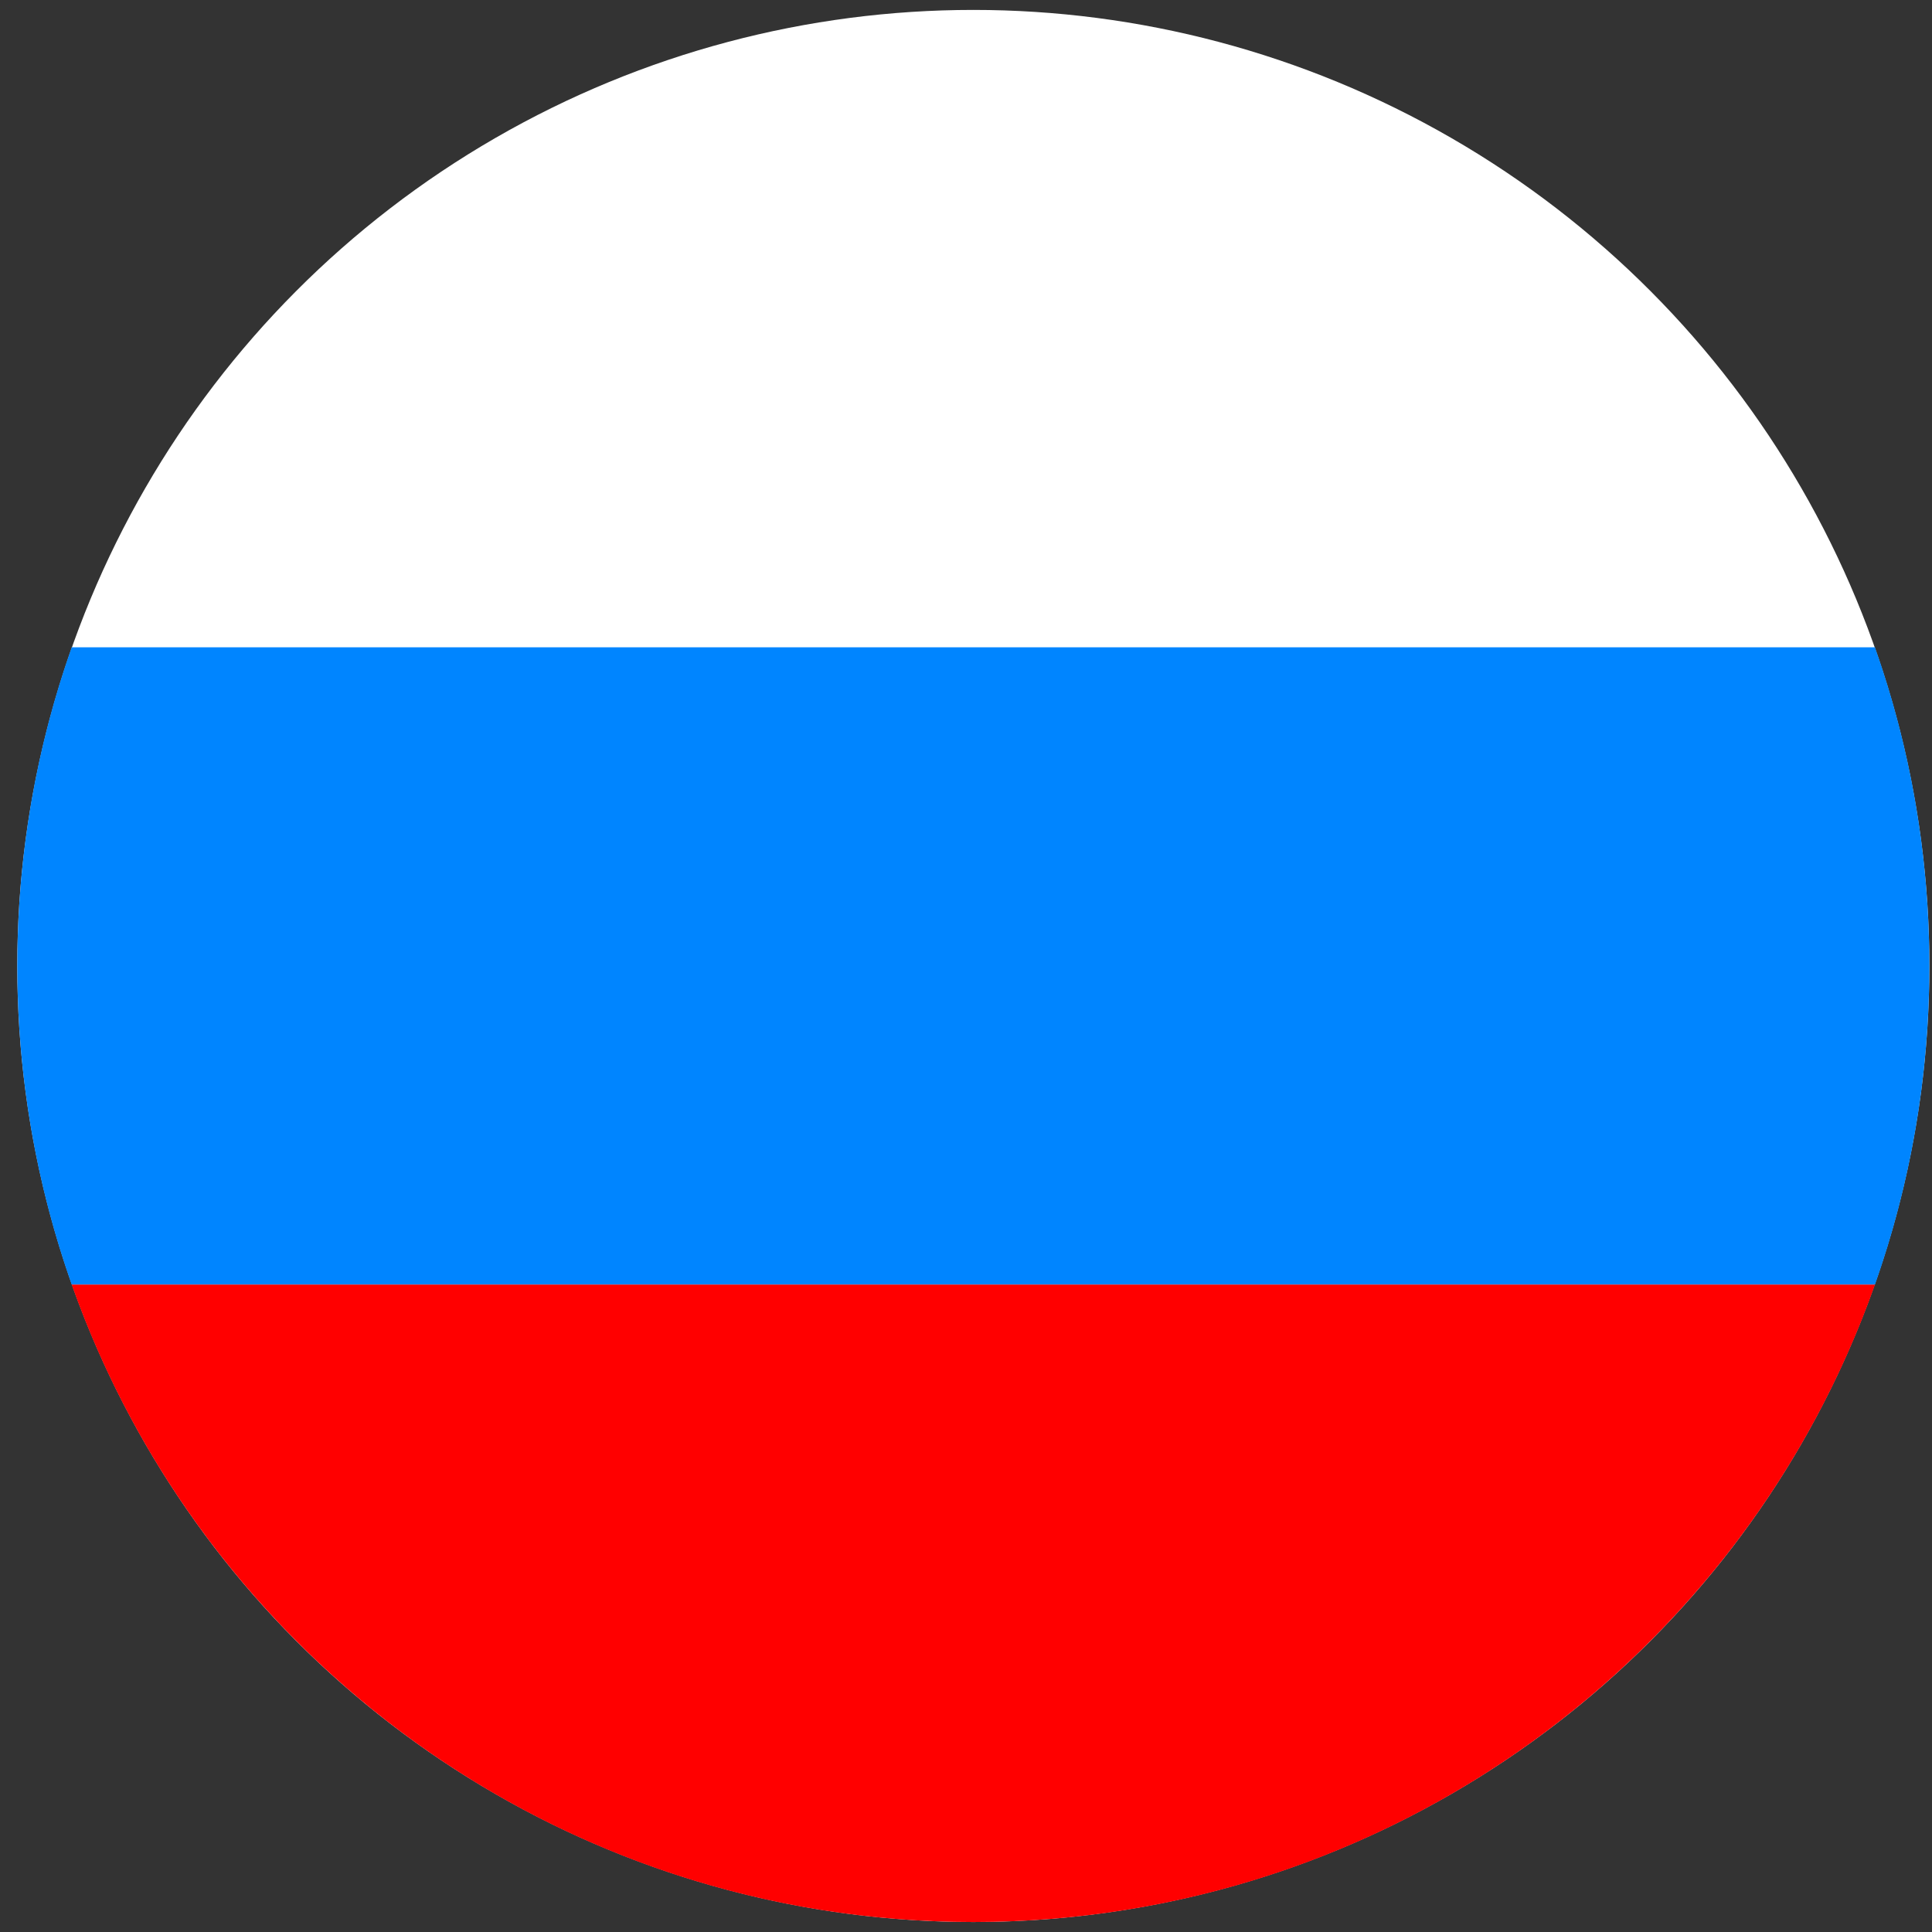 <svg width="97" height="97" viewBox="0 0 97 97" fill="none" xmlns="http://www.w3.org/2000/svg">
<rect x="0" y="0" width="97" height="97" fill="#333333" stroke="none"/>
<g id="Group 1474">
<circle id="Ellipse 73" cx="48.868" cy="48.498" r="48" fill="white"/>
<path id="Intersect" fill-rule="evenodd" clip-rule="evenodd" d="M94.136 64.499C95.904 59.493 96.868 54.107 96.868 48.498C96.868 42.888 95.905 37.502 94.136 32.498H3.599C1.83 37.502 0.868 42.888 0.868 48.498C0.868 54.107 1.831 59.493 3.6 64.499H94.136Z" fill="#0085FF"/>
<path id="Intersect_2" fill-rule="evenodd" clip-rule="evenodd" d="M94.137 64.497C87.548 83.14 69.768 96.498 48.869 96.498C27.969 96.498 10.189 83.14 3.6 64.497H94.137Z" fill="#FF0000"/>
</g>
</svg>

